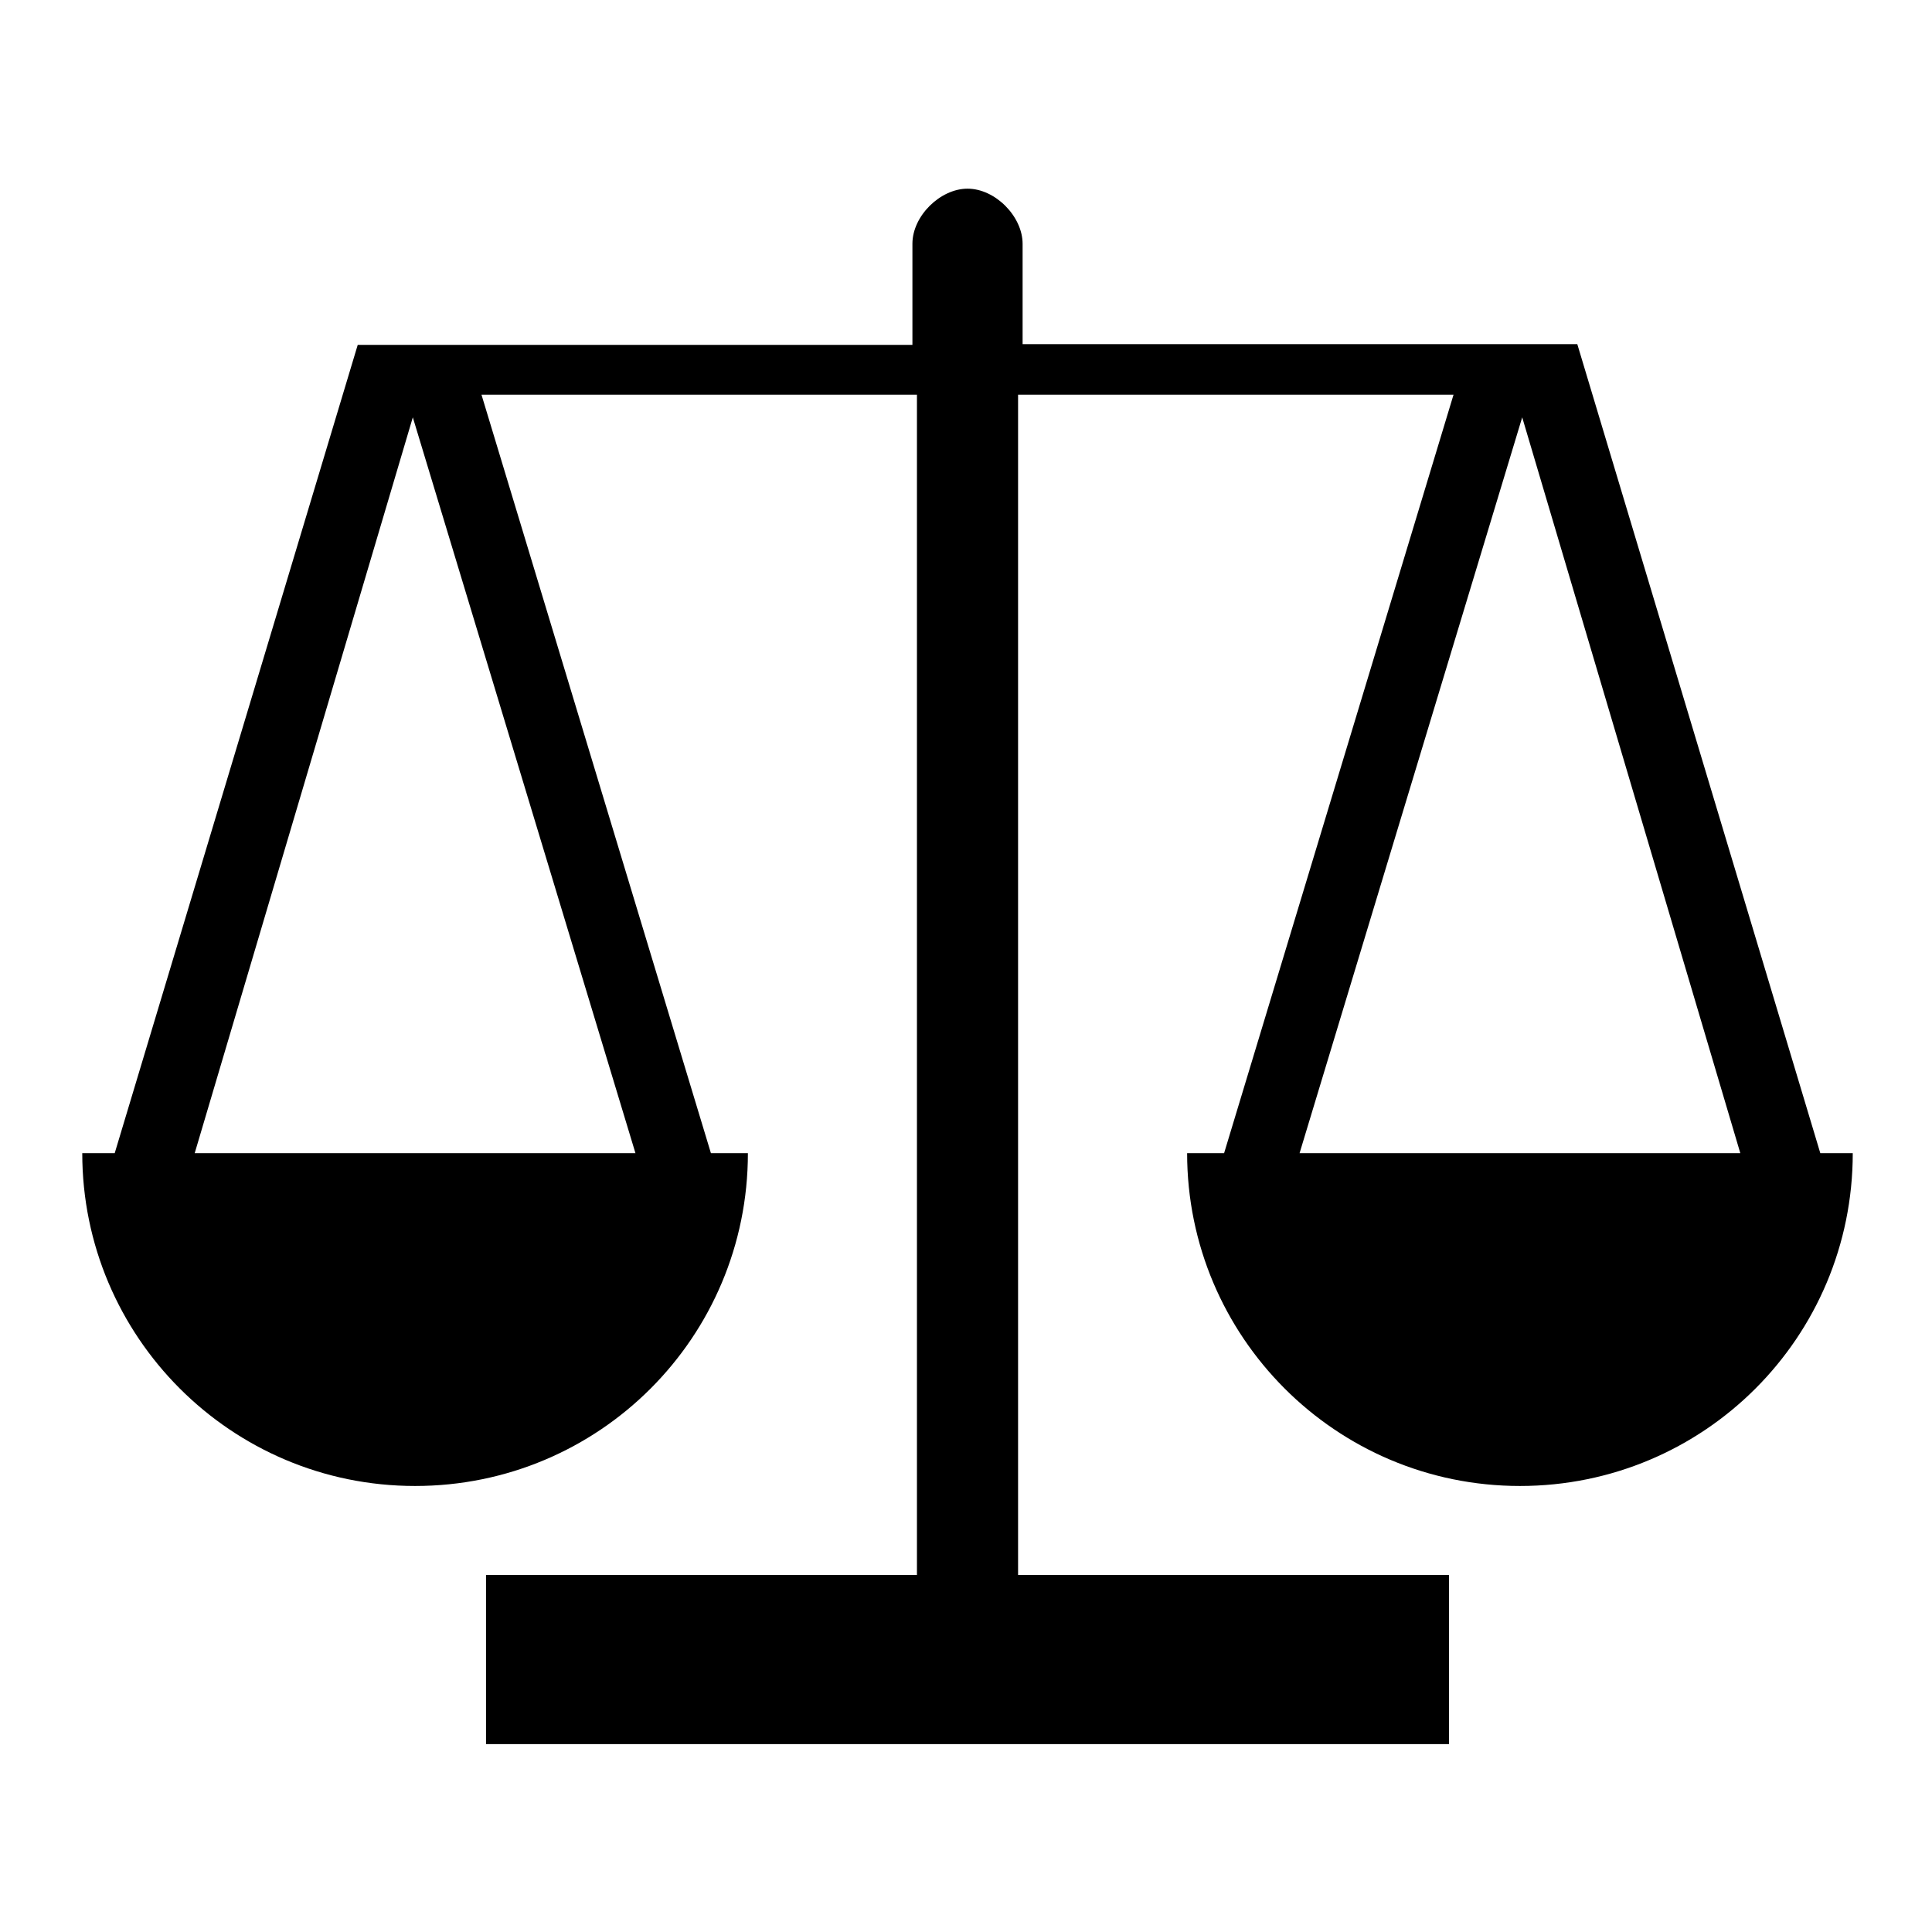 <?xml version="1.0" encoding="utf-8"?>

<svg fill="#000000" height="800px" width="800px" version="1.1" id="Layer_1" xmlns="http://www.w3.org/2000/svg" xmlns:xlink="http://www.w3.org/1999/xlink" 
	 viewBox="0 0 256 256" xml:space="preserve">
<path d="M241.2,152.8L209,45.6h-73.5V32.3c0-3.6-3.6-7.3-7.3-7.3c-3.6,0-7.3,3.6-7.3,7.3v13.4H47.4L15.2,152.8h-0.7h-3.6
	c0,24.3,19.7,44.1,44.1,44.1s44.1-19.7,44.1-44.1h-4.2h-0.7L63.8,52.3h57.7v156.4H64.4v22.4h7.3h56.5h56.5h7.3v-22.4h-57.1V52.3
	h57.7l-30.4,100.5h-0.7h-4.2c0,24.3,19.7,44.1,44.1,44.1s44.1-19.7,44.1-44.1h-3.6H241.2z M84.2,152.8H25.8l28.9-97.5L84.2,152.8z
	 M172.2,152.8l29.5-97.5l28.9,97.5H172.2z"/>
</svg>